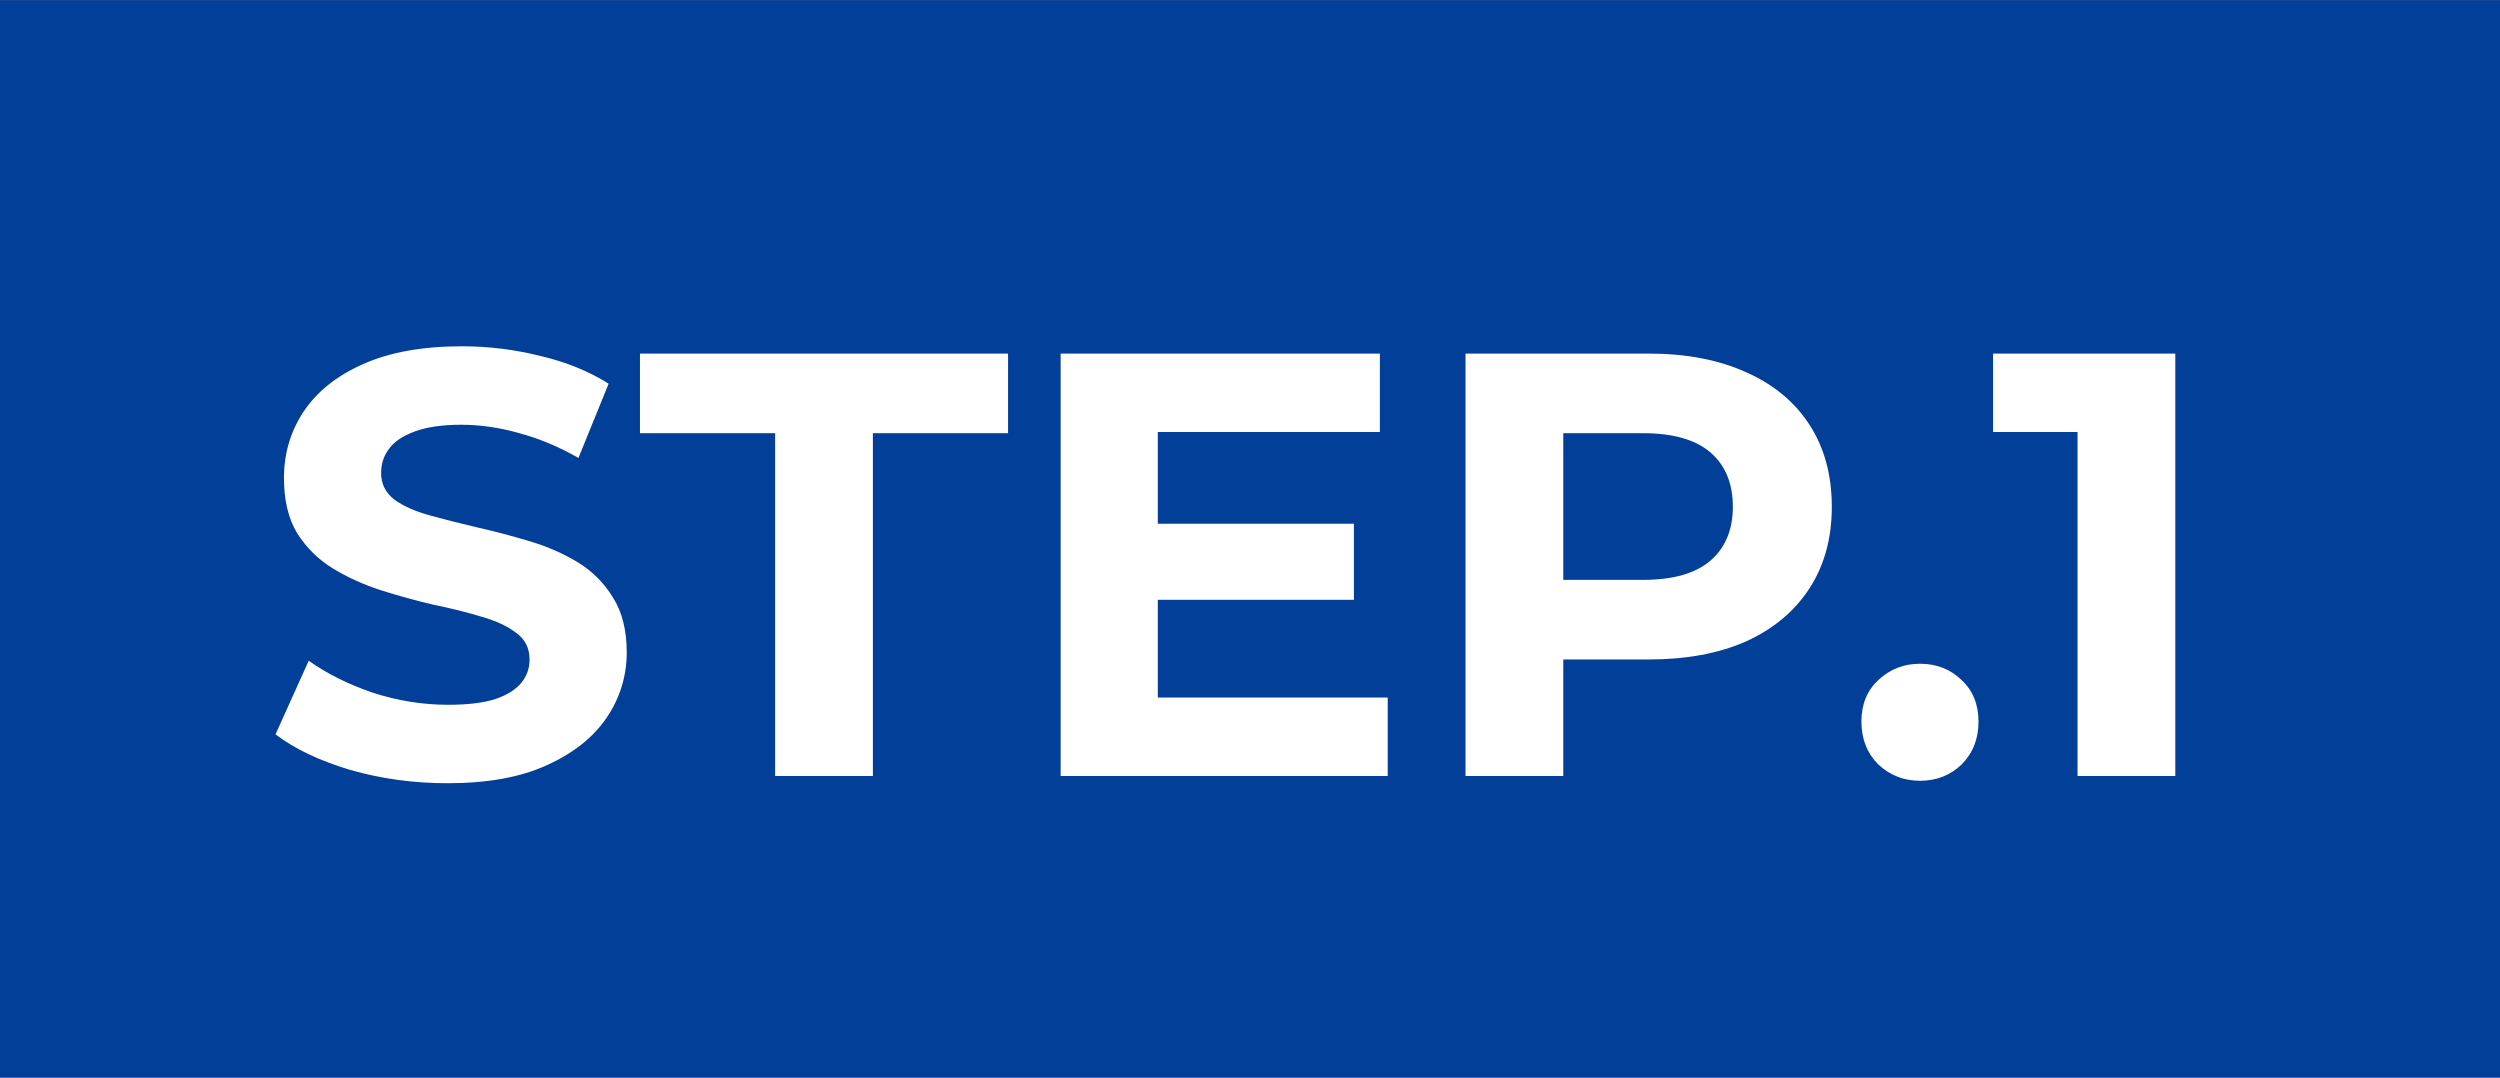 <svg width="58" height="25" viewBox="0 0 58 25" fill="none" xmlns="http://www.w3.org/2000/svg">
<rect x="0" y="0" width="58" height="25" fill="#808080" stroke="none"/>
<rect width="58" height="25" transform="translate(0 0.003)" fill="#023F98"/>
<path d="M10.382 18.171C9.598 18.171 8.847 18.068 8.128 17.863C7.409 17.648 6.831 17.372 6.392 17.037L7.162 15.329C7.582 15.627 8.077 15.874 8.646 16.07C9.225 16.257 9.808 16.351 10.396 16.351C10.844 16.351 11.203 16.308 11.474 16.224C11.754 16.131 11.959 16.005 12.09 15.847C12.221 15.688 12.286 15.506 12.286 15.3C12.286 15.039 12.183 14.834 11.978 14.684C11.773 14.526 11.502 14.4 11.166 14.306C10.83 14.204 10.457 14.111 10.046 14.027C9.645 13.933 9.239 13.821 8.828 13.691C8.427 13.56 8.058 13.392 7.722 13.187C7.386 12.981 7.111 12.71 6.896 12.374C6.691 12.039 6.588 11.609 6.588 11.086C6.588 10.527 6.737 10.018 7.036 9.56C7.344 9.094 7.801 8.725 8.408 8.454C9.024 8.175 9.794 8.034 10.718 8.034C11.334 8.034 11.941 8.109 12.538 8.258C13.135 8.399 13.663 8.613 14.12 8.902L13.42 10.624C12.963 10.363 12.505 10.172 12.048 10.05C11.591 9.92 11.143 9.854 10.704 9.854C10.265 9.854 9.906 9.906 9.626 10.008C9.346 10.111 9.145 10.246 9.024 10.415C8.903 10.573 8.842 10.76 8.842 10.975C8.842 11.226 8.945 11.432 9.15 11.591C9.355 11.74 9.626 11.861 9.962 11.954C10.298 12.048 10.667 12.141 11.068 12.235C11.479 12.328 11.885 12.435 12.286 12.556C12.697 12.678 13.07 12.841 13.406 13.046C13.742 13.252 14.013 13.523 14.218 13.858C14.433 14.194 14.54 14.619 14.54 15.133C14.54 15.683 14.386 16.187 14.078 16.645C13.77 17.102 13.308 17.471 12.692 17.75C12.085 18.03 11.315 18.171 10.382 18.171ZM17.983 18.003V10.05H14.847V8.203H23.387V10.05H20.251V18.003H17.983ZM26.693 12.15H31.411V13.915H26.693V12.15ZM26.861 16.183H32.195V18.003H24.607V8.203H32.013V10.023H26.861V16.183ZM34 18.003V8.203H38.242C39.119 8.203 39.875 8.347 40.51 8.636C41.145 8.916 41.635 9.322 41.98 9.854C42.325 10.386 42.498 11.021 42.498 11.758C42.498 12.486 42.325 13.117 41.98 13.649C41.635 14.181 41.145 14.591 40.51 14.88C39.875 15.161 39.119 15.3 38.242 15.3H35.26L36.268 14.278V18.003H34ZM36.268 14.53L35.26 13.453H38.116C38.816 13.453 39.339 13.303 39.684 13.005C40.029 12.706 40.202 12.29 40.202 11.758C40.202 11.217 40.029 10.797 39.684 10.498C39.339 10.2 38.816 10.05 38.116 10.05H35.26L36.268 8.973V14.53ZM44.543 18.114C44.17 18.114 43.848 17.988 43.577 17.736C43.316 17.475 43.185 17.144 43.185 16.742C43.185 16.341 43.316 16.019 43.577 15.777C43.848 15.524 44.17 15.399 44.543 15.399C44.926 15.399 45.248 15.524 45.509 15.777C45.77 16.019 45.901 16.341 45.901 16.742C45.901 17.144 45.77 17.475 45.509 17.736C45.248 17.988 44.926 18.114 44.543 18.114ZM48.199 18.003V9.043L49.179 10.023H46.239V8.203H50.467V18.003H48.199Z" fill="white"/>
</svg>
